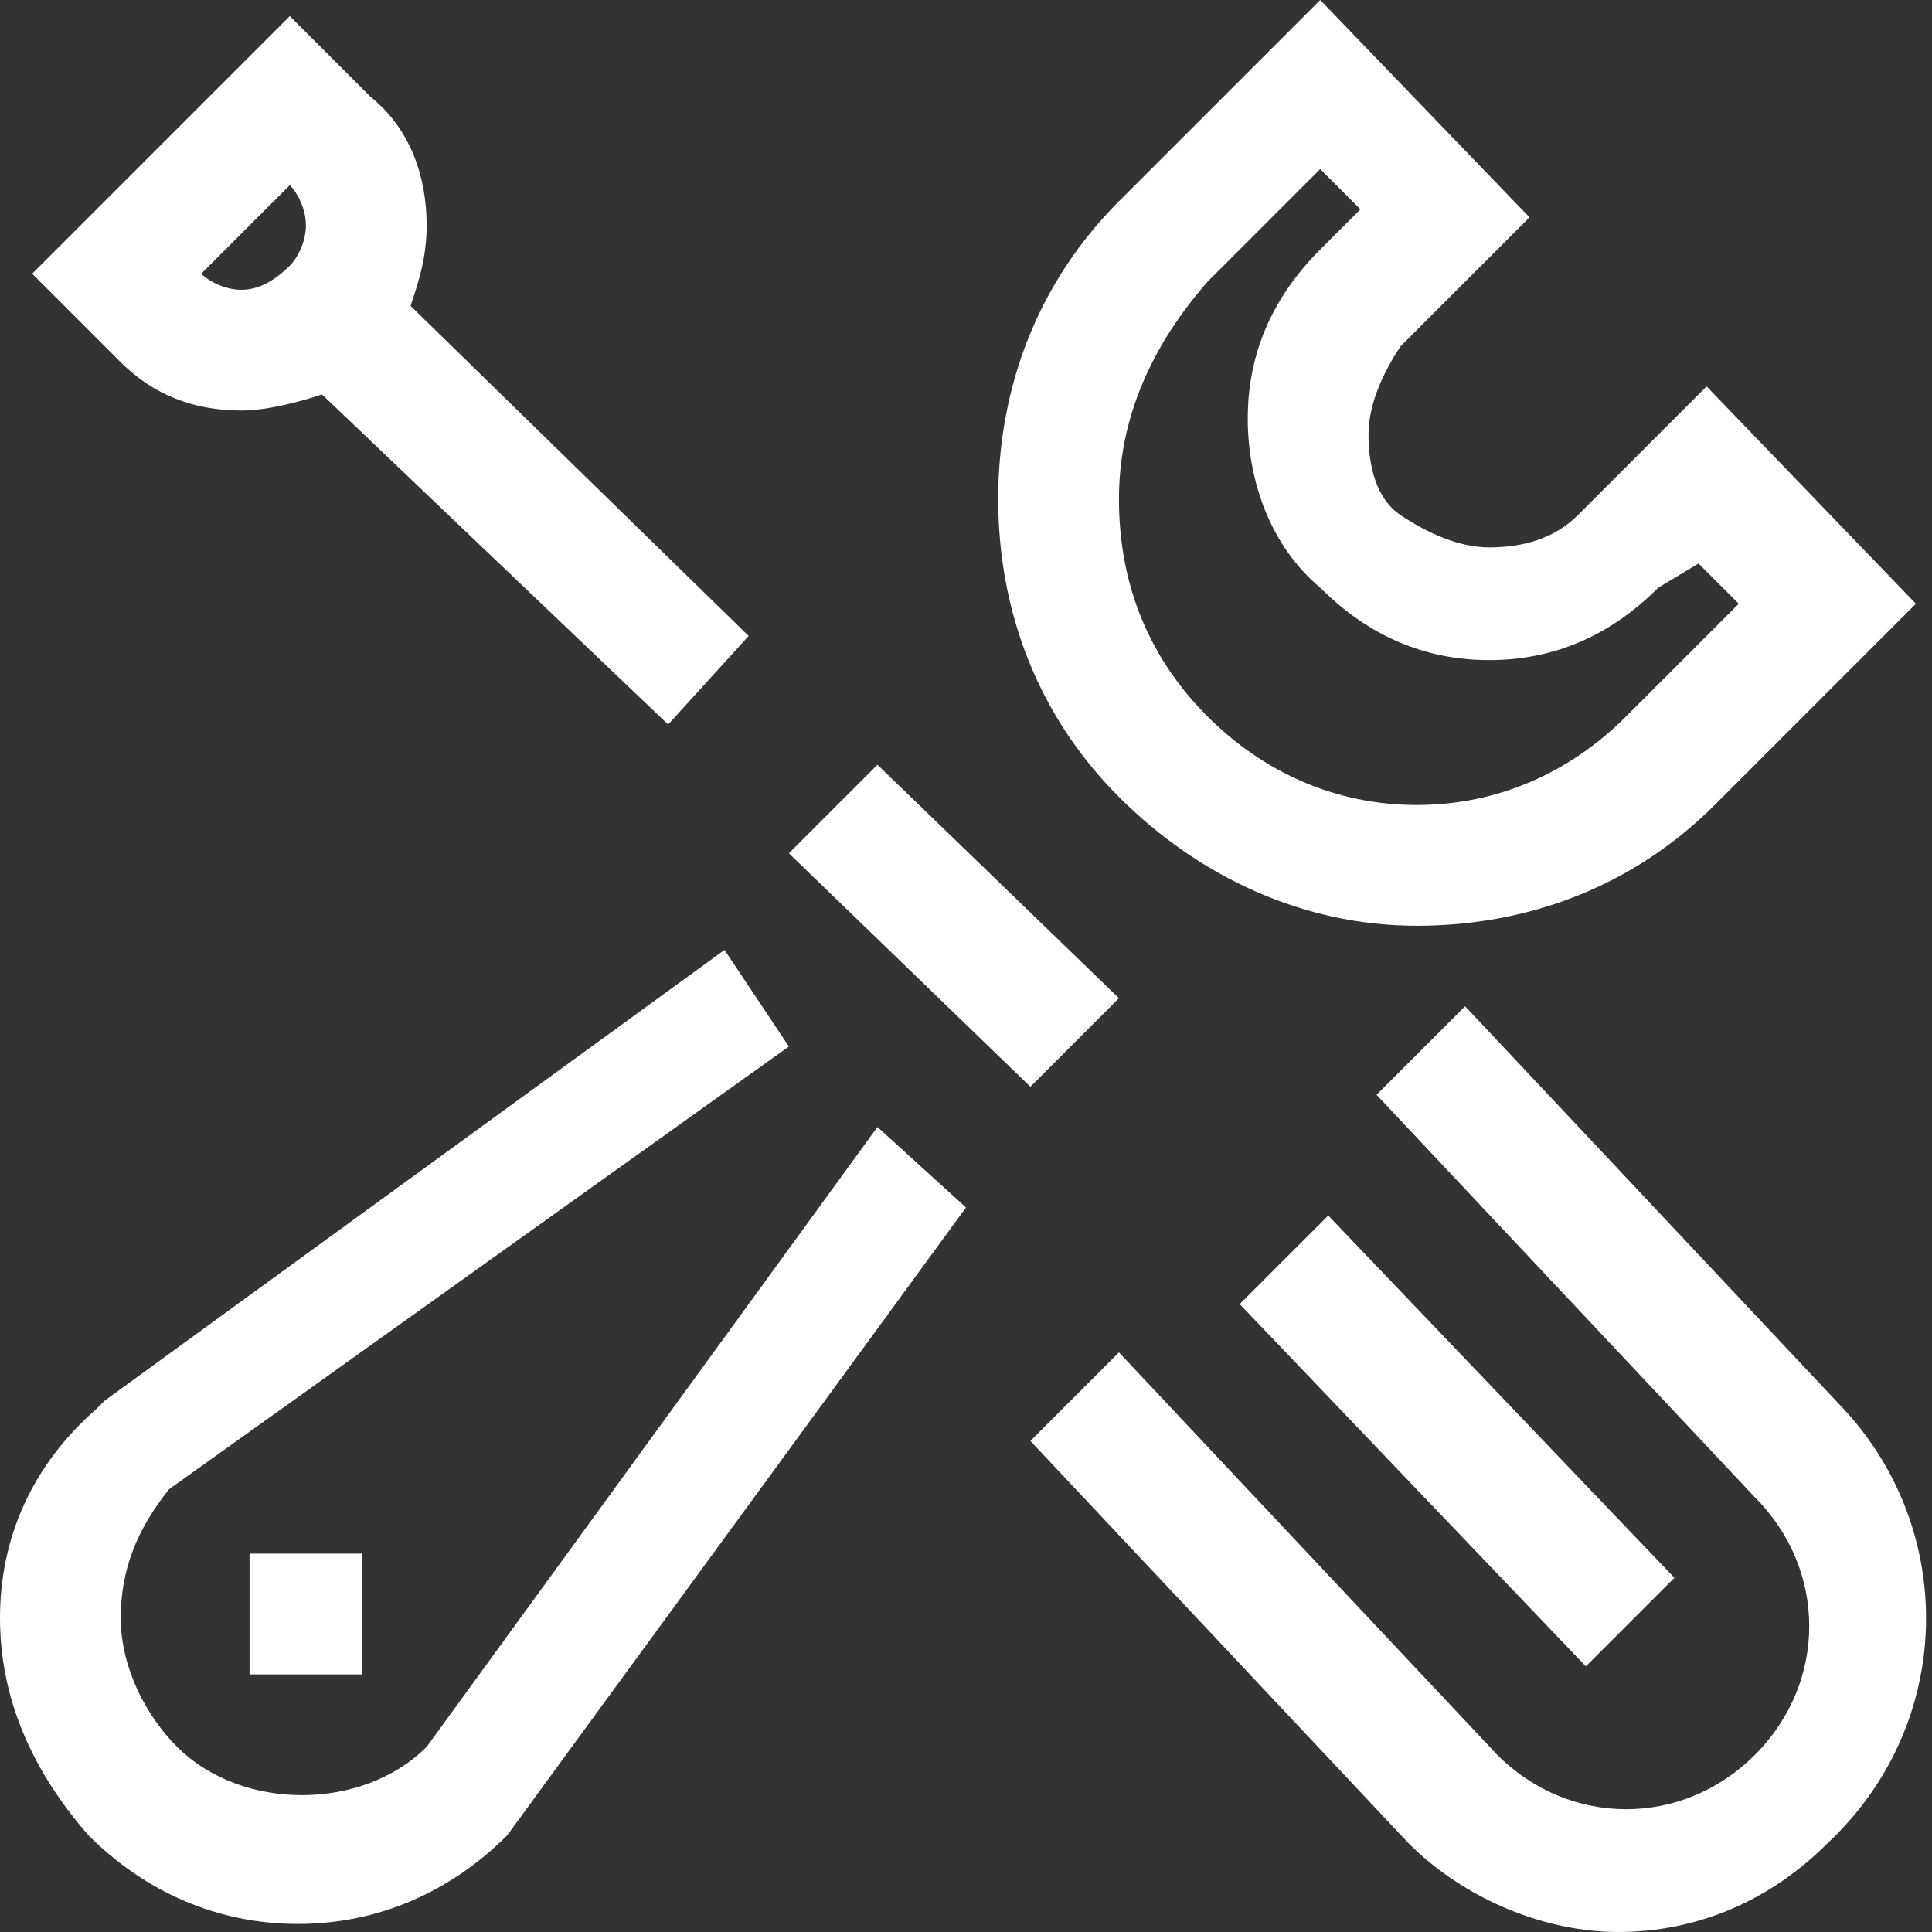<?xml version="1.0" encoding="utf-8"?>
<!-- Generator: Adobe Illustrator 22.1.0, SVG Export Plug-In . SVG Version: 6.00 Build 0)  -->
<svg version="1.1" id="Слой_1" xmlns="http://www.w3.org/2000/svg" xmlns:xlink="http://www.w3.org/1999/xlink" x="0px" y="0px"
	 viewBox="0 0 24 24" style="enable-background:new 0 0 24 24;" xml:space="preserve">
<rect x="0" y="0" width="24" height="24" fill="#333333" stroke="none"/>
<style type="text/css">
	.st0{fill:#FFFFFF;}
</style>
<g>
	<g>
		<path class="st0" d="M3,5.1C3,5.1,3,5.1,3,5.1c0.3,0,0.7-0.1,1-0.2L8.3,9l1-1.1L5.1,3.8c0.1-0.3,0.2-0.6,0.2-1
			c0-0.6-0.2-1.2-0.7-1.6L3.6,0.2L0.4,3.4l1.1,1.1C1.9,4.9,2.4,5.1,3,5.1z M3.6,2.3L3.6,2.3c0.1,0.1,0.2,0.3,0.2,0.5
			c0,0.2-0.1,0.4-0.2,0.5C3.4,3.5,3.2,3.6,3,3.6c-0.2,0-0.4-0.1-0.5-0.2L3.6,2.3z M20.8,19.6l-4.3-4.5l-1.1,1.1l4.3,4.5L20.8,19.6z
			 M22.9,17.5l-4.7-5l-1.1,1.1l4.7,5c0.9,0.9,0.9,2.3,0,3.2c-0.9,0.9-2.3,0.9-3.2,0l-4.7-5l-1.1,1.1l4.7,5c0.7,0.7,1.7,1.1,2.6,1.1
			c1,0,1.9-0.4,2.6-1.1C24.3,21.4,24.3,19,22.9,17.5z M17.6,11.5L17.6,11.5c1.4,0,2.7-0.5,3.7-1.5l1.4-1.4l-1.1-1.1l-1.4,1.4
			c-0.7,0.7-1.6,1.1-2.6,1.1h0c-1,0-1.9-0.4-2.6-1.1c-0.7-0.7-1.1-1.6-1.1-2.7c0-1,0.4-1.9,1.1-2.7l1.4-1.4l0.5,0.5l-0.5,0.5
			c-0.6,0.6-0.9,1.3-0.9,2.1c0,0.8,0.3,1.6,0.9,2.1c0.6,0.6,1.3,0.9,2.1,0.9h0c0.8,0,1.5-0.3,2.1-0.9L21.1,7l1.6,1.6l1.1-1.1
			l-2.6-2.7l-1.6,1.6c-0.3,0.3-0.7,0.4-1.1,0.4c0,0,0,0,0,0c-0.4,0-0.8-0.2-1.1-0.4C17.1,6.2,17,5.8,17,5.4c0-0.4,0.2-0.8,0.4-1.1
			L19,2.7l-2.6-2.7l-1.1,1.1l-1.4,1.4c-1,1-1.5,2.3-1.5,3.7c0,1.4,0.5,2.7,1.5,3.7C14.9,10.9,16.2,11.5,17.6,11.5z M4.5,20.8v-1.5
			H3.1v1.5H4.5z M10.9,9.5l-1.1,1.1l3,2.9l1.1-1.1L10.9,9.5z M5.3,21.7c-0.8,0.8-2.3,0.8-3.1,0c-0.4-0.4-0.7-1-0.7-1.6
			c0-0.6,0.2-1.1,0.6-1.6L9.8,13L9,11.8l-7.7,5.6l-0.1,0.1C0.4,18.2,0,19.1,0,20.1c0,1,0.4,1.9,1.1,2.7c0.7,0.7,1.6,1.1,2.6,1.1
			c1,0,1.9-0.4,2.6-1.1l5.7-7.8L10.9,14L5.3,21.7z"/>
	</g>
</g>
</svg>
